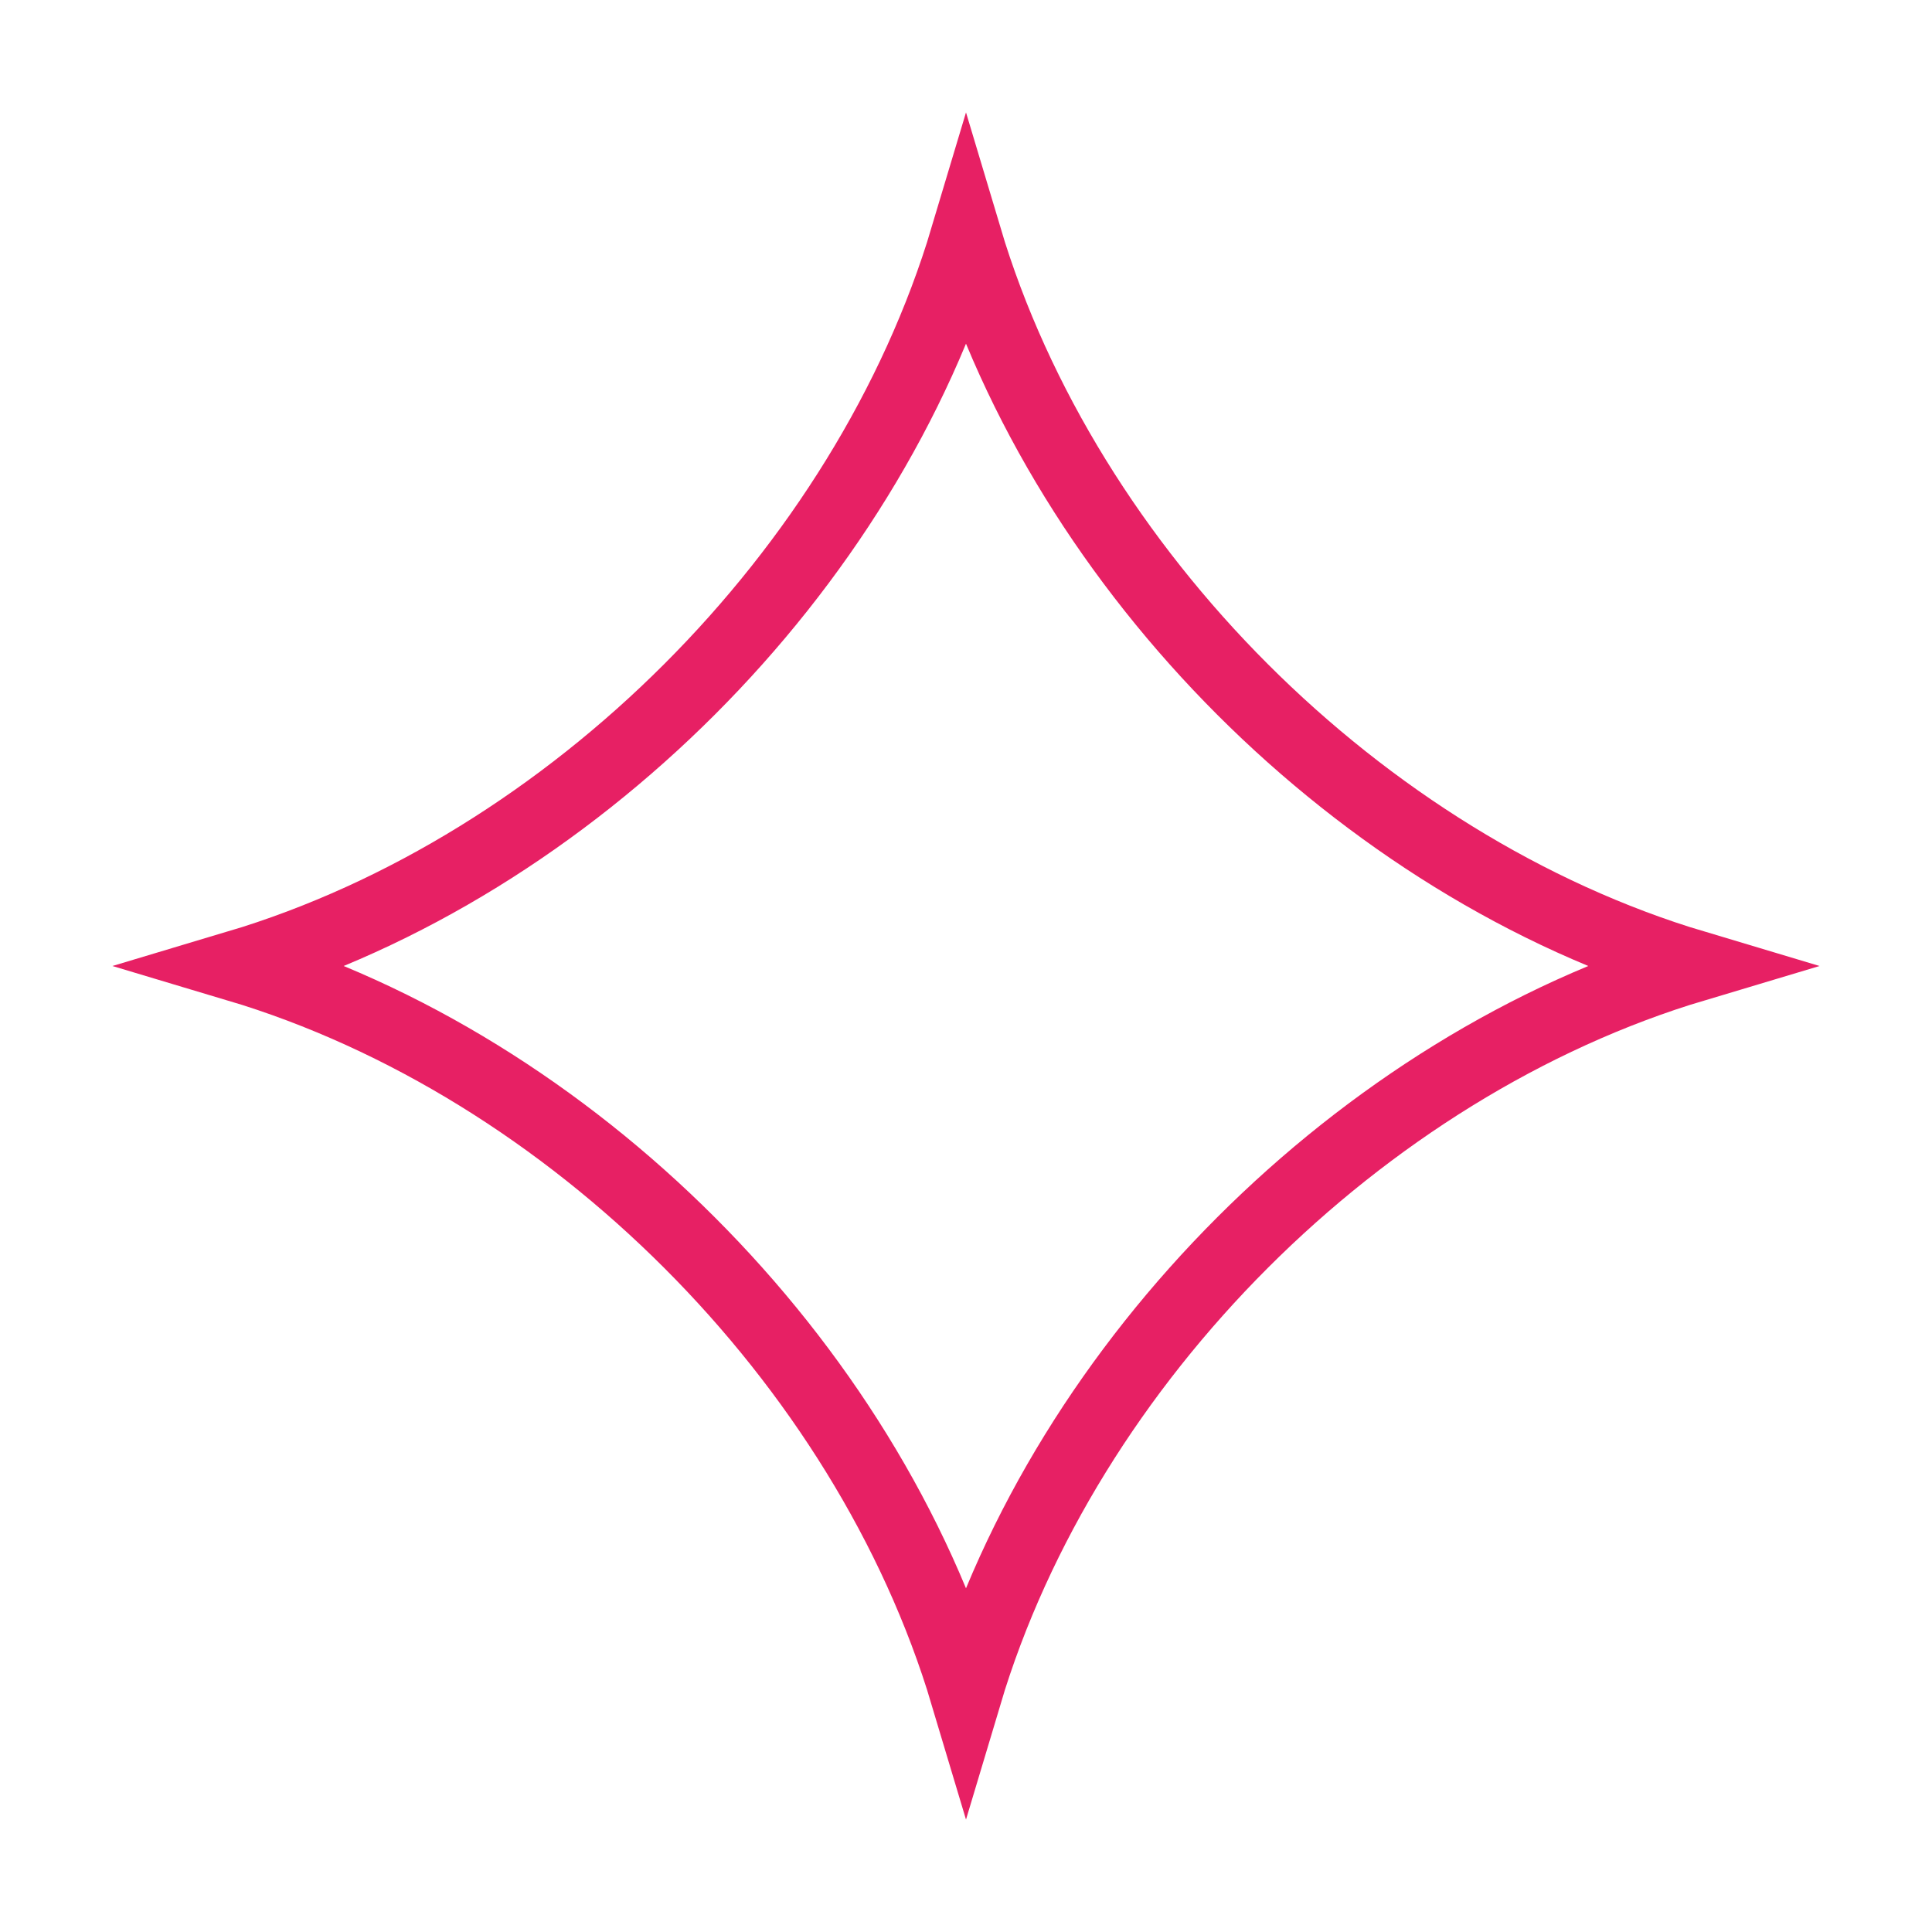 <svg width="27" height="27" viewBox="0 0 27 27" fill="none" xmlns="http://www.w3.org/2000/svg">
<path d="M13.5 23.683C12.8 21.341 11.414 19.144 9.635 17.365C7.856 15.586 5.659 14.2 3.317 13.5C5.659 12.8 7.856 11.414 9.635 9.635C11.414 7.856 12.8 5.659 13.5 3.317C14.2 5.659 15.586 7.856 17.365 9.635C19.144 11.414 21.341 12.8 23.683 13.5C21.341 14.2 19.144 15.586 17.365 17.365C15.586 19.144 14.2 21.341 13.5 23.683Z" stroke="#E72064"/>
</svg>

